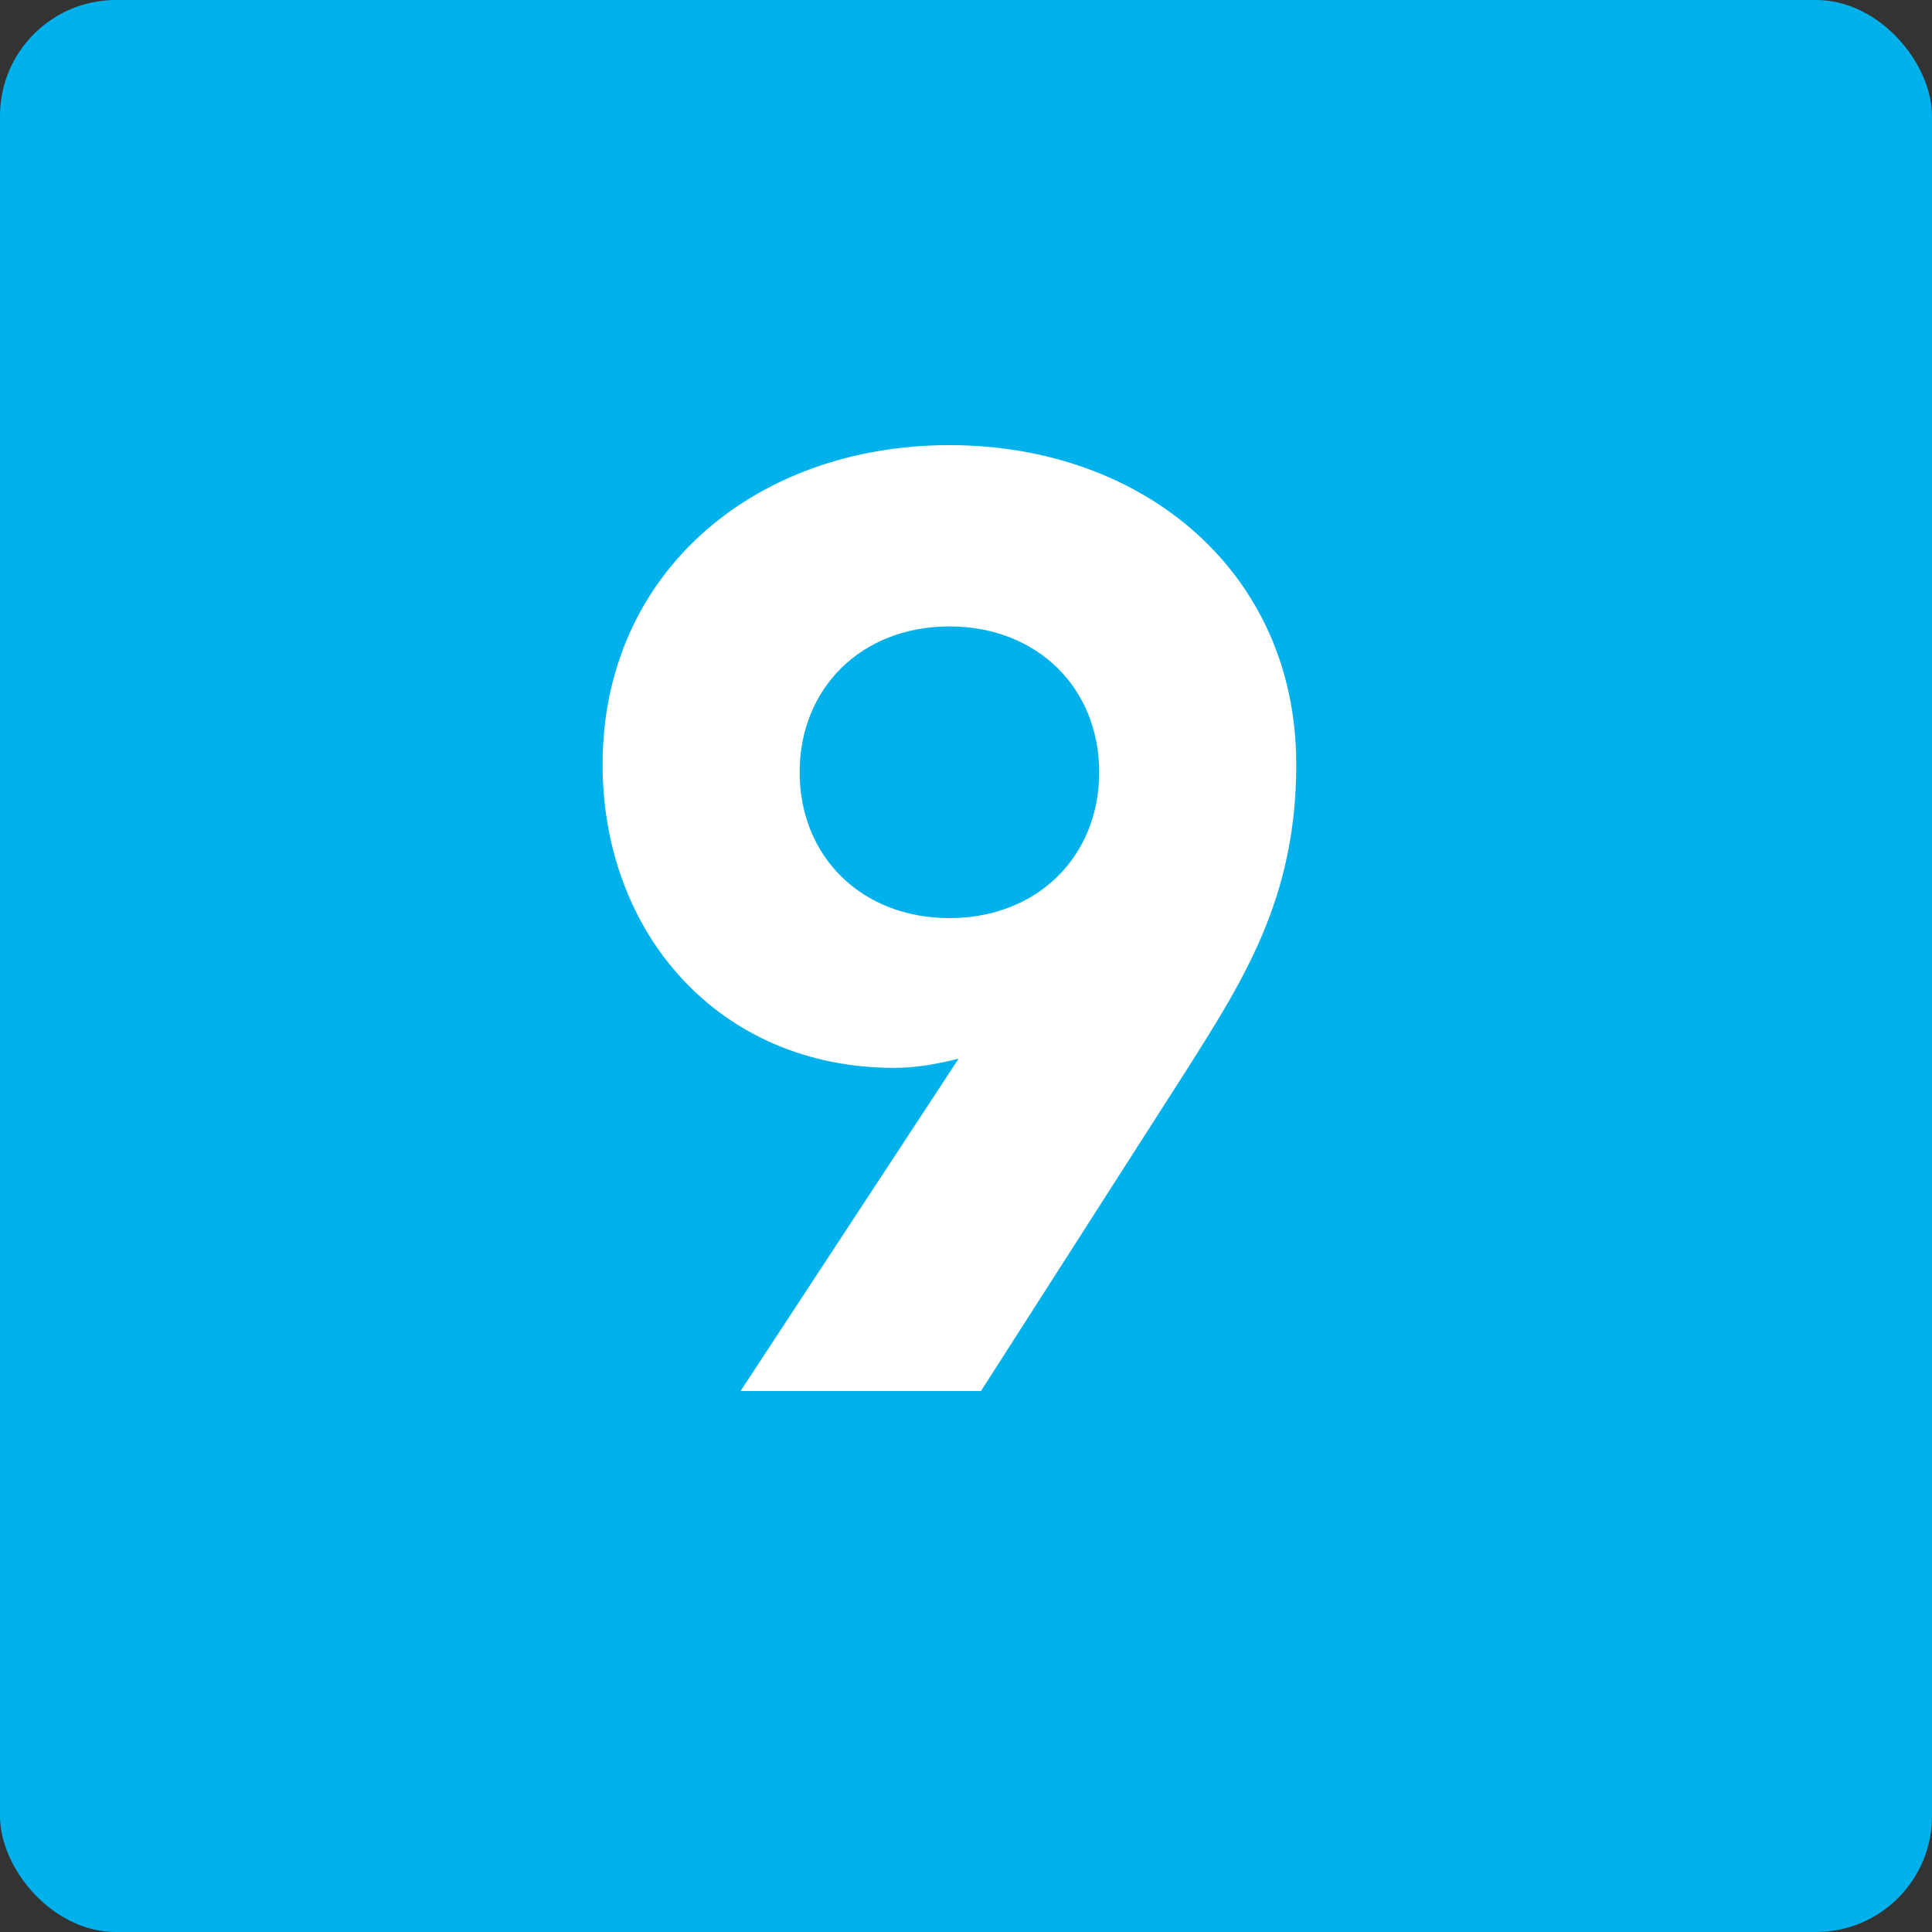 <svg width="50" height="50" viewBox="0 0 50 50" fill="none" xmlns="http://www.w3.org/2000/svg">
<rect x="0" y="0" width="50" height="50" fill="#333333" stroke="none"/>
<rect width="50" height="50" rx="3" fill="#00B1EB"/>
<path d="M19.165 36L24.809 27.398C24.265 27.534 23.721 27.636 23.143 27.636C18.621 27.636 15.595 24.168 15.595 19.782C15.595 14.818 19.539 11.52 24.571 11.52C29.603 11.52 33.547 14.818 33.547 19.782C33.547 23.25 32.187 25.358 30.657 27.772L25.387 36H19.165ZM20.695 19.986C20.695 22.162 22.293 23.76 24.571 23.76C26.849 23.76 28.447 22.162 28.447 19.986C28.447 17.81 26.849 16.212 24.571 16.212C22.293 16.212 20.695 17.81 20.695 19.986Z" fill="white"/>
</svg>
